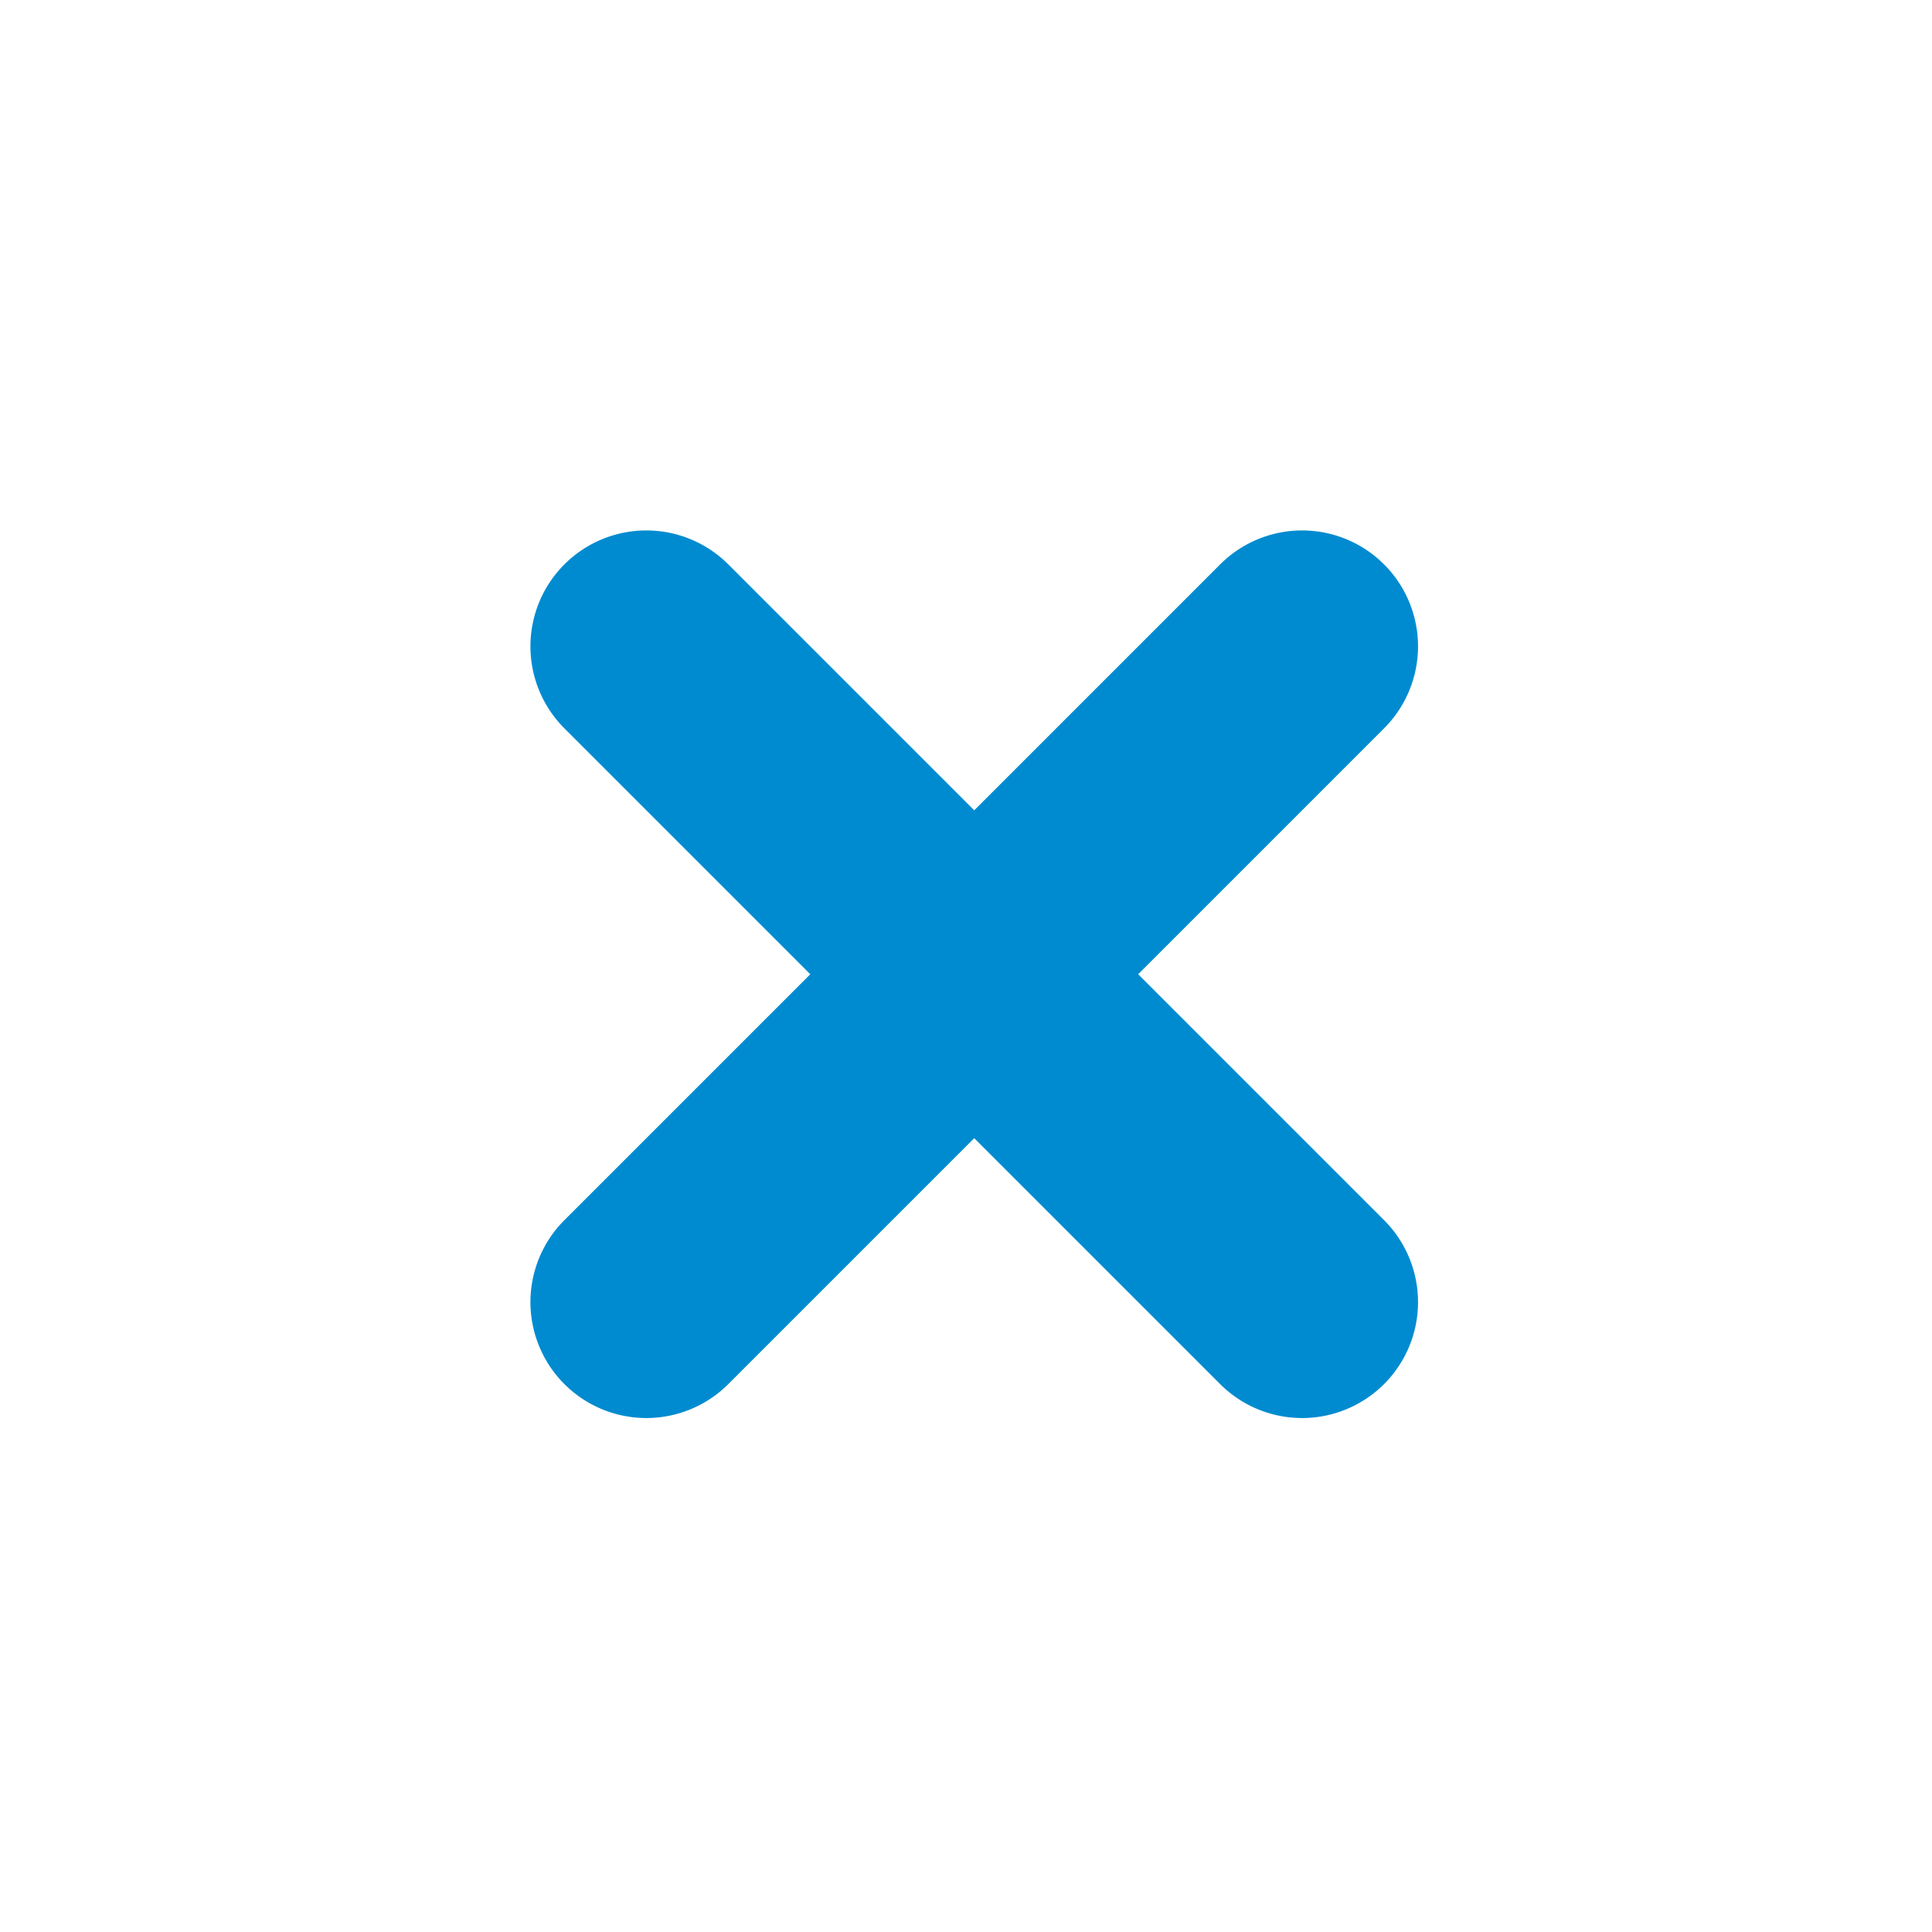 <svg xmlns="http://www.w3.org/2000/svg" xmlns:xlink="http://www.w3.org/1999/xlink" width="50" height="50" viewBox="0 0 50 50">
  <defs>
    <clipPath id="clip-path">
      <rect id="Rectangle_10443" data-name="Rectangle 10443" width="50" height="50" transform="translate(2323 4935)" fill="#fff" stroke="#707070" stroke-width="1"/>
    </clipPath>
  </defs>
  <g id="announcement-close" transform="translate(-2323 -4935)" clip-path="url(#clip-path)">
    <path id="announcement-close-2" data-name="announcement-close" d="M12,27V18H3a3,3,0,0,1,0-6h9V3a3,3,0,0,1,6,0v9h9a3,3,0,0,1,0,6H18v9a3,3,0,0,1-6,0Z" transform="translate(2348.213 4939) rotate(45)" fill="#008bd0"/>
  </g>
</svg>
